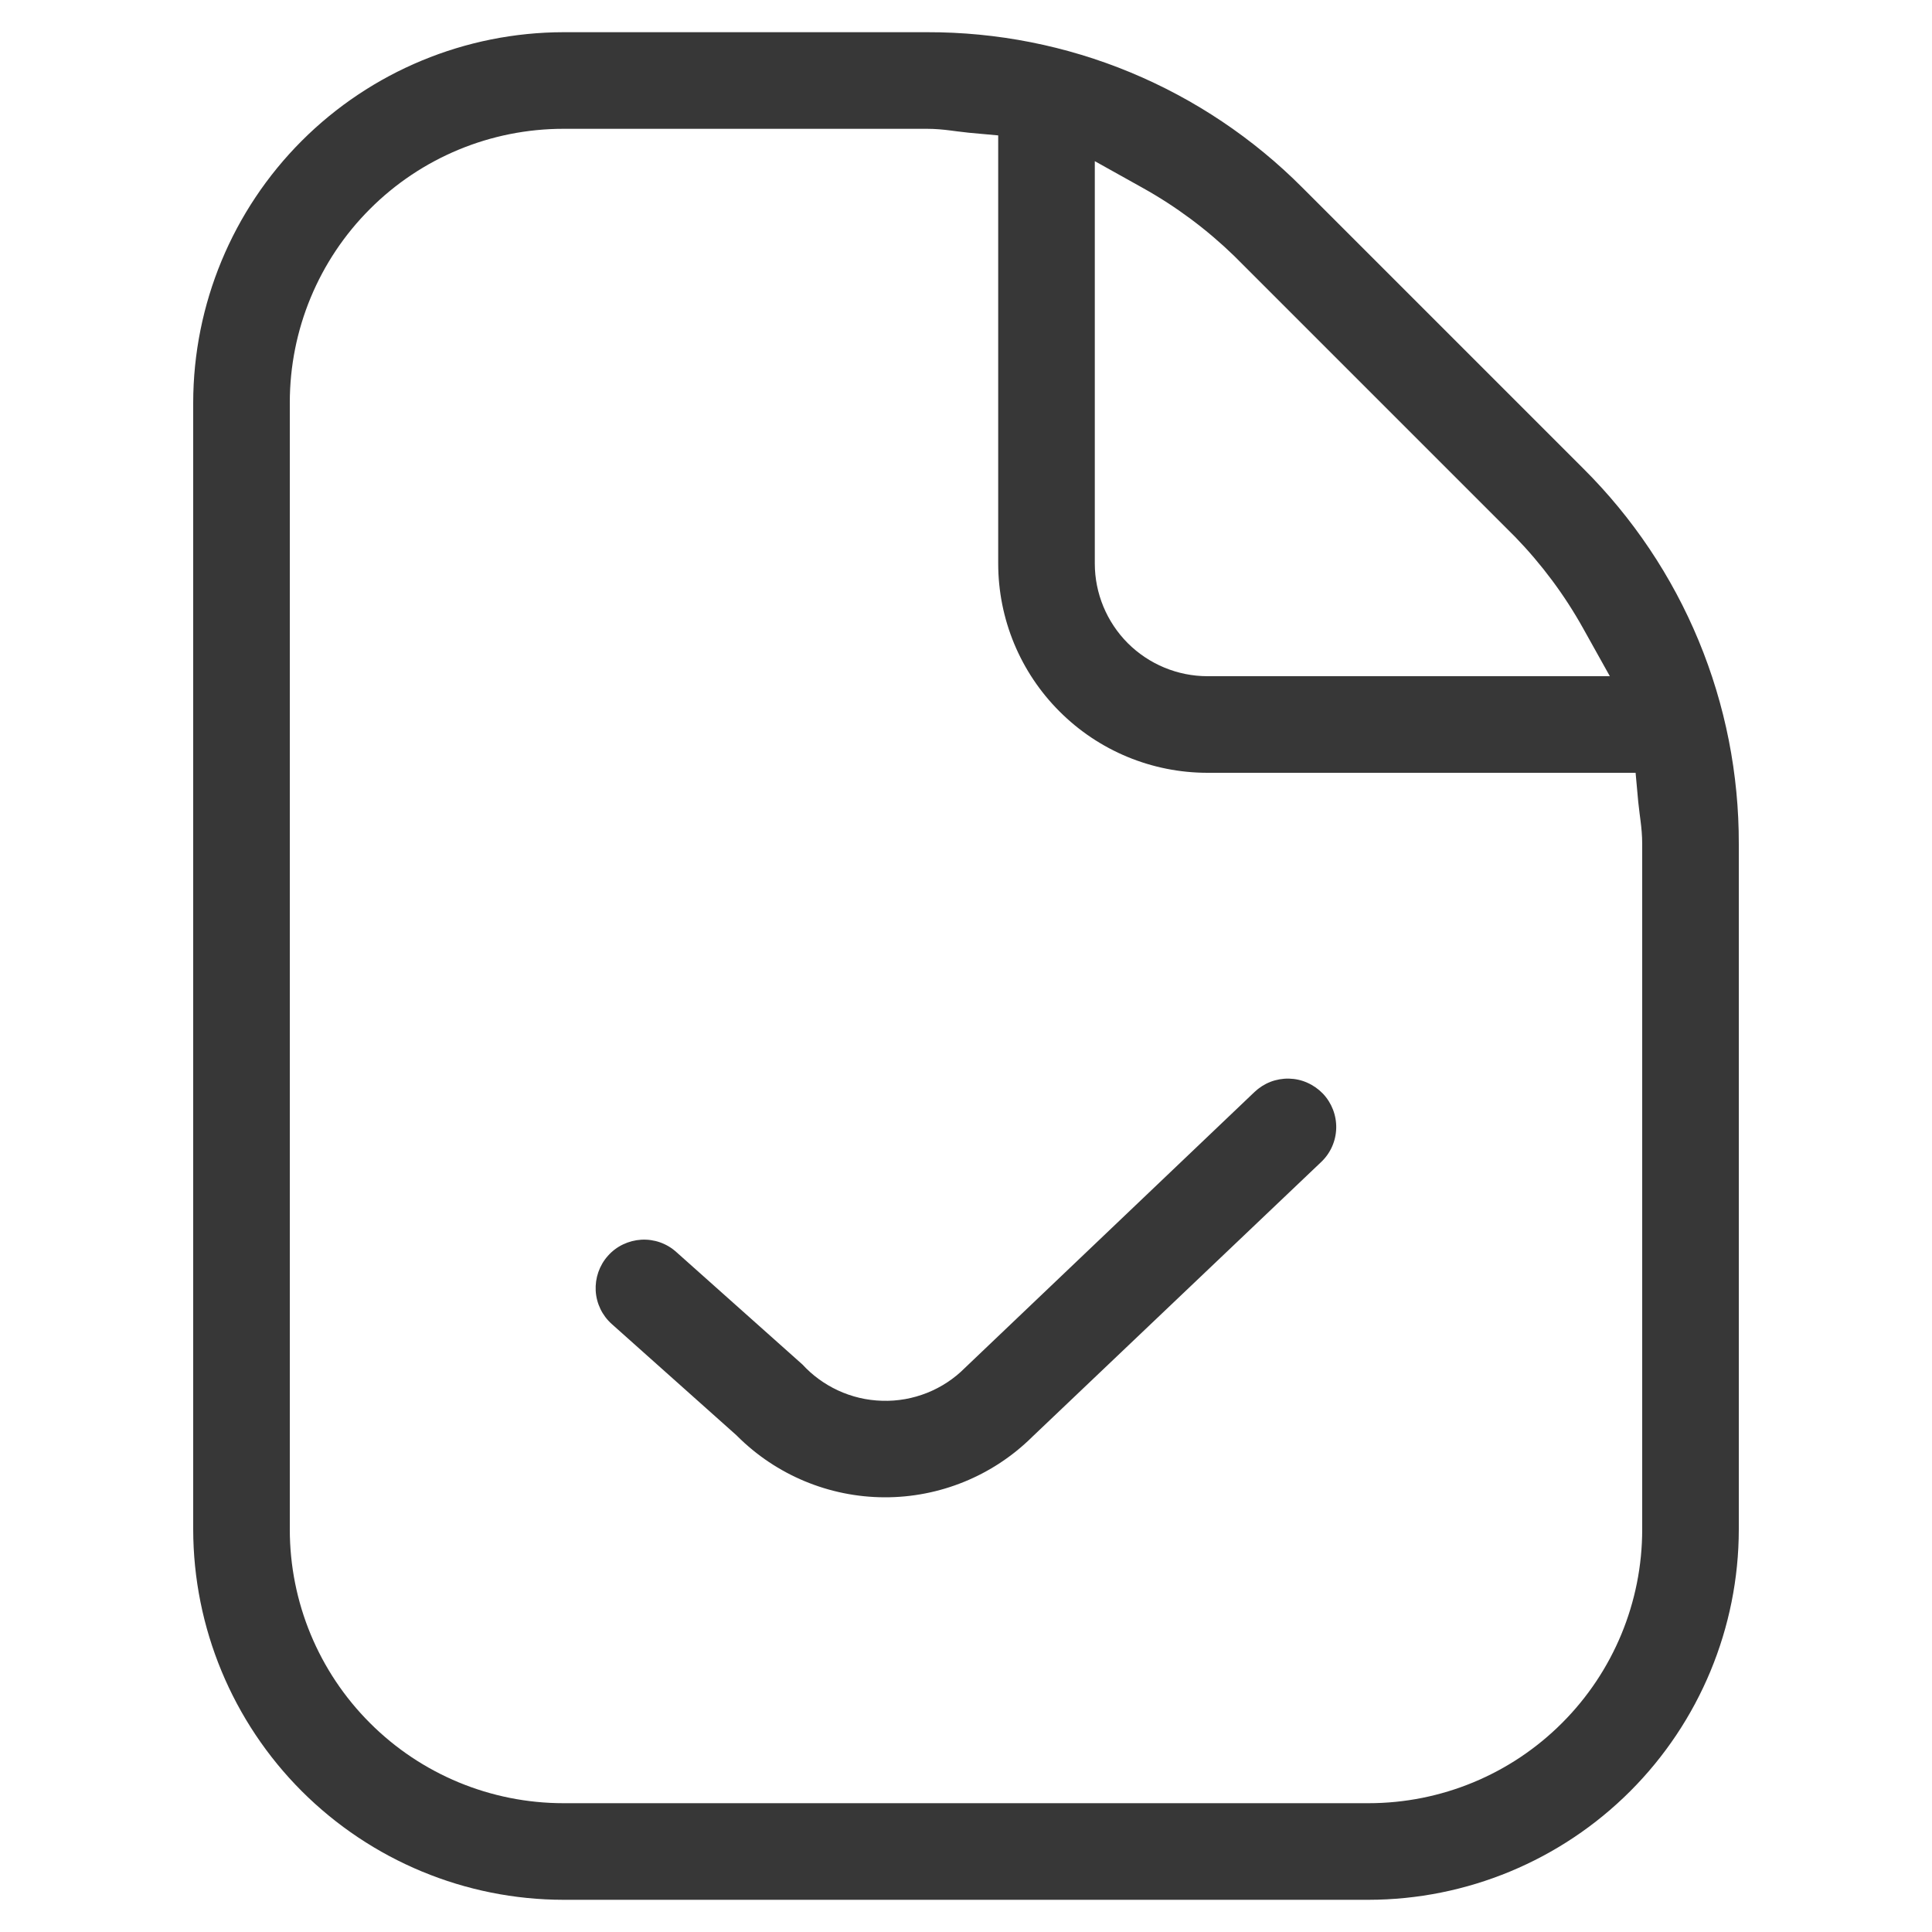 <svg width="24" height="24" viewBox="0 0 24 24" fill="none" xmlns="http://www.w3.org/2000/svg">
<path fill-rule="evenodd" clip-rule="evenodd" d="M19.069 7.6C19.069 7.6 19.069 7.6 19.069 7.6V7.6ZM19.667 5.819L19.668 5.82C20.282 6.431 20.77 7.158 21.101 7.958C21.433 8.759 21.602 9.617 21.6 10.484V19C21.599 20.219 21.113 21.389 20.251 22.251C19.389 23.113 18.219 23.599 17 23.6H7C5.781 23.599 4.612 23.113 3.749 22.251C2.887 21.389 2.402 20.219 2.4 19V5C2.402 3.781 2.887 2.611 3.749 1.749C4.611 0.887 5.781 0.402 7 0.4L11.515 0.4L11.516 0.4C12.383 0.398 13.241 0.567 14.042 0.899C14.842 1.231 15.569 1.718 16.18 2.332L19.667 5.819ZM19.666 7.805C19.436 7.392 19.152 7.011 18.823 6.671L15.333 3.181L15.329 3.177C14.989 2.848 14.608 2.564 14.195 2.334L13.6 2.002V7C13.6 7.371 13.748 7.727 14.01 7.99C14.273 8.252 14.629 8.4 15 8.4H19.998L19.666 7.805ZM12.4 7V1.682L12.037 1.649C11.988 1.644 11.944 1.638 11.892 1.632C11.866 1.628 11.839 1.625 11.807 1.621C11.722 1.61 11.622 1.6 11.515 1.6H7C6.098 1.6 5.233 1.958 4.596 2.596C3.958 3.233 3.6 4.098 3.6 5V19C3.6 19.902 3.958 20.767 4.596 21.404C5.233 22.042 6.098 22.4 7 22.4H17C17.902 22.4 18.767 22.042 19.404 21.404C20.042 20.767 20.4 19.902 20.4 19V10.485C20.4 10.378 20.39 10.278 20.379 10.193C20.375 10.161 20.372 10.134 20.368 10.108C20.362 10.056 20.356 10.012 20.351 9.963L20.318 9.6H15C14.31 9.6 13.649 9.326 13.162 8.838C12.674 8.351 12.4 7.69 12.4 7ZM16.242 13.451C16.314 13.483 16.379 13.529 16.434 13.586C16.543 13.701 16.603 13.856 16.599 14.015C16.595 14.174 16.528 14.325 16.413 14.434L12.824 17.848L12.819 17.853C12.331 18.334 11.671 18.603 10.985 18.6C10.299 18.597 9.642 18.323 9.157 17.838L9.149 17.83L7.6 16.448C7.481 16.342 7.409 16.193 7.4 16.034C7.396 15.956 7.407 15.877 7.433 15.802C7.459 15.728 7.499 15.659 7.552 15.6C7.604 15.541 7.668 15.493 7.739 15.459C7.81 15.425 7.887 15.405 7.966 15.4C8.125 15.391 8.281 15.445 8.4 15.552L9.969 16.951C10.093 17.086 10.242 17.194 10.407 17.271C10.581 17.352 10.768 17.396 10.959 17.401C11.15 17.407 11.34 17.373 11.518 17.302C11.693 17.232 11.853 17.127 11.986 16.993L15.584 13.565C15.641 13.511 15.708 13.468 15.782 13.439C15.855 13.411 15.934 13.397 16.013 13.399C16.092 13.401 16.17 13.418 16.242 13.451Z" fill="#373737"/>
</svg>
